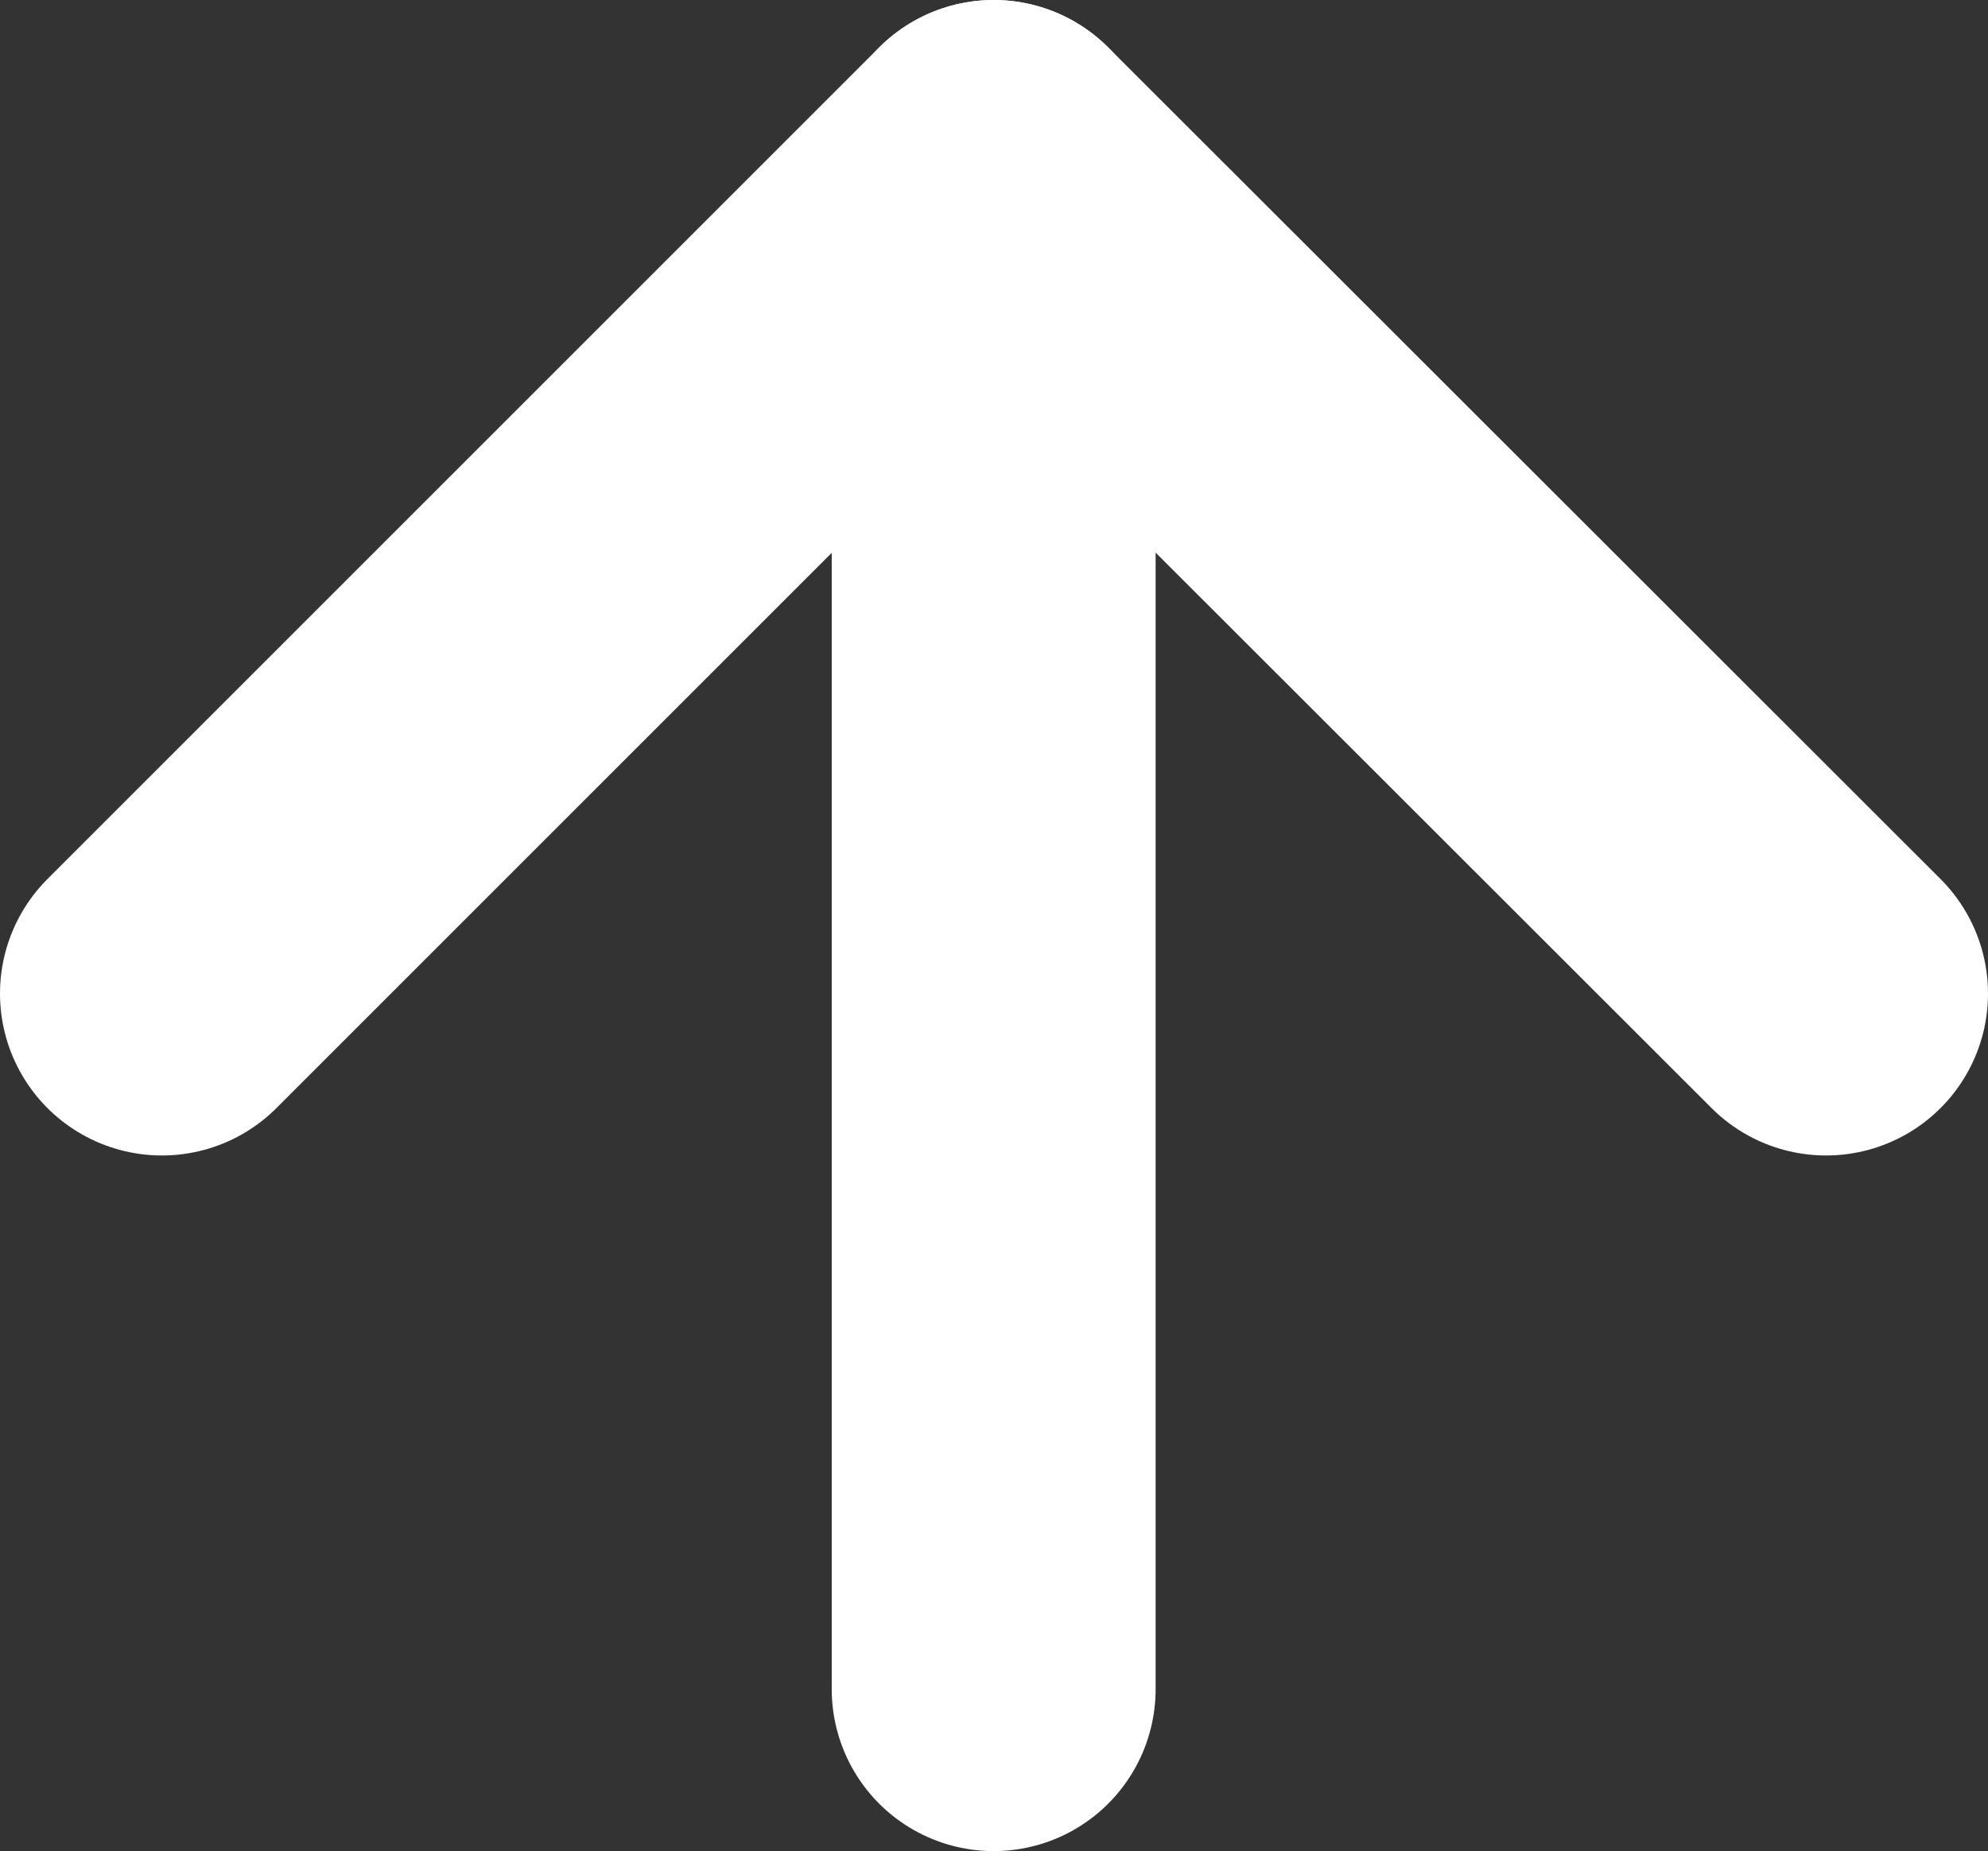 <?xml version="1.0" encoding="UTF-8"?><svg xmlns="http://www.w3.org/2000/svg" viewBox="0 0 30.69 28.58"><rect x="0" y="0" width="30.69" height="28.58" fill="#333333" stroke="none"/><defs><style>.d{fill:none;stroke:#fff;stroke-linecap:round;stroke-linejoin:round;stroke-width:5px;}</style></defs><g id="a"/><g id="b"><g id="c"><g><line class="d" x1="15.34" y1="26.08" x2="15.34" y2="2.5"/><polyline class="d" points="2.5 15.34 15.34 2.5 28.19 15.34"/></g></g></g></svg>
